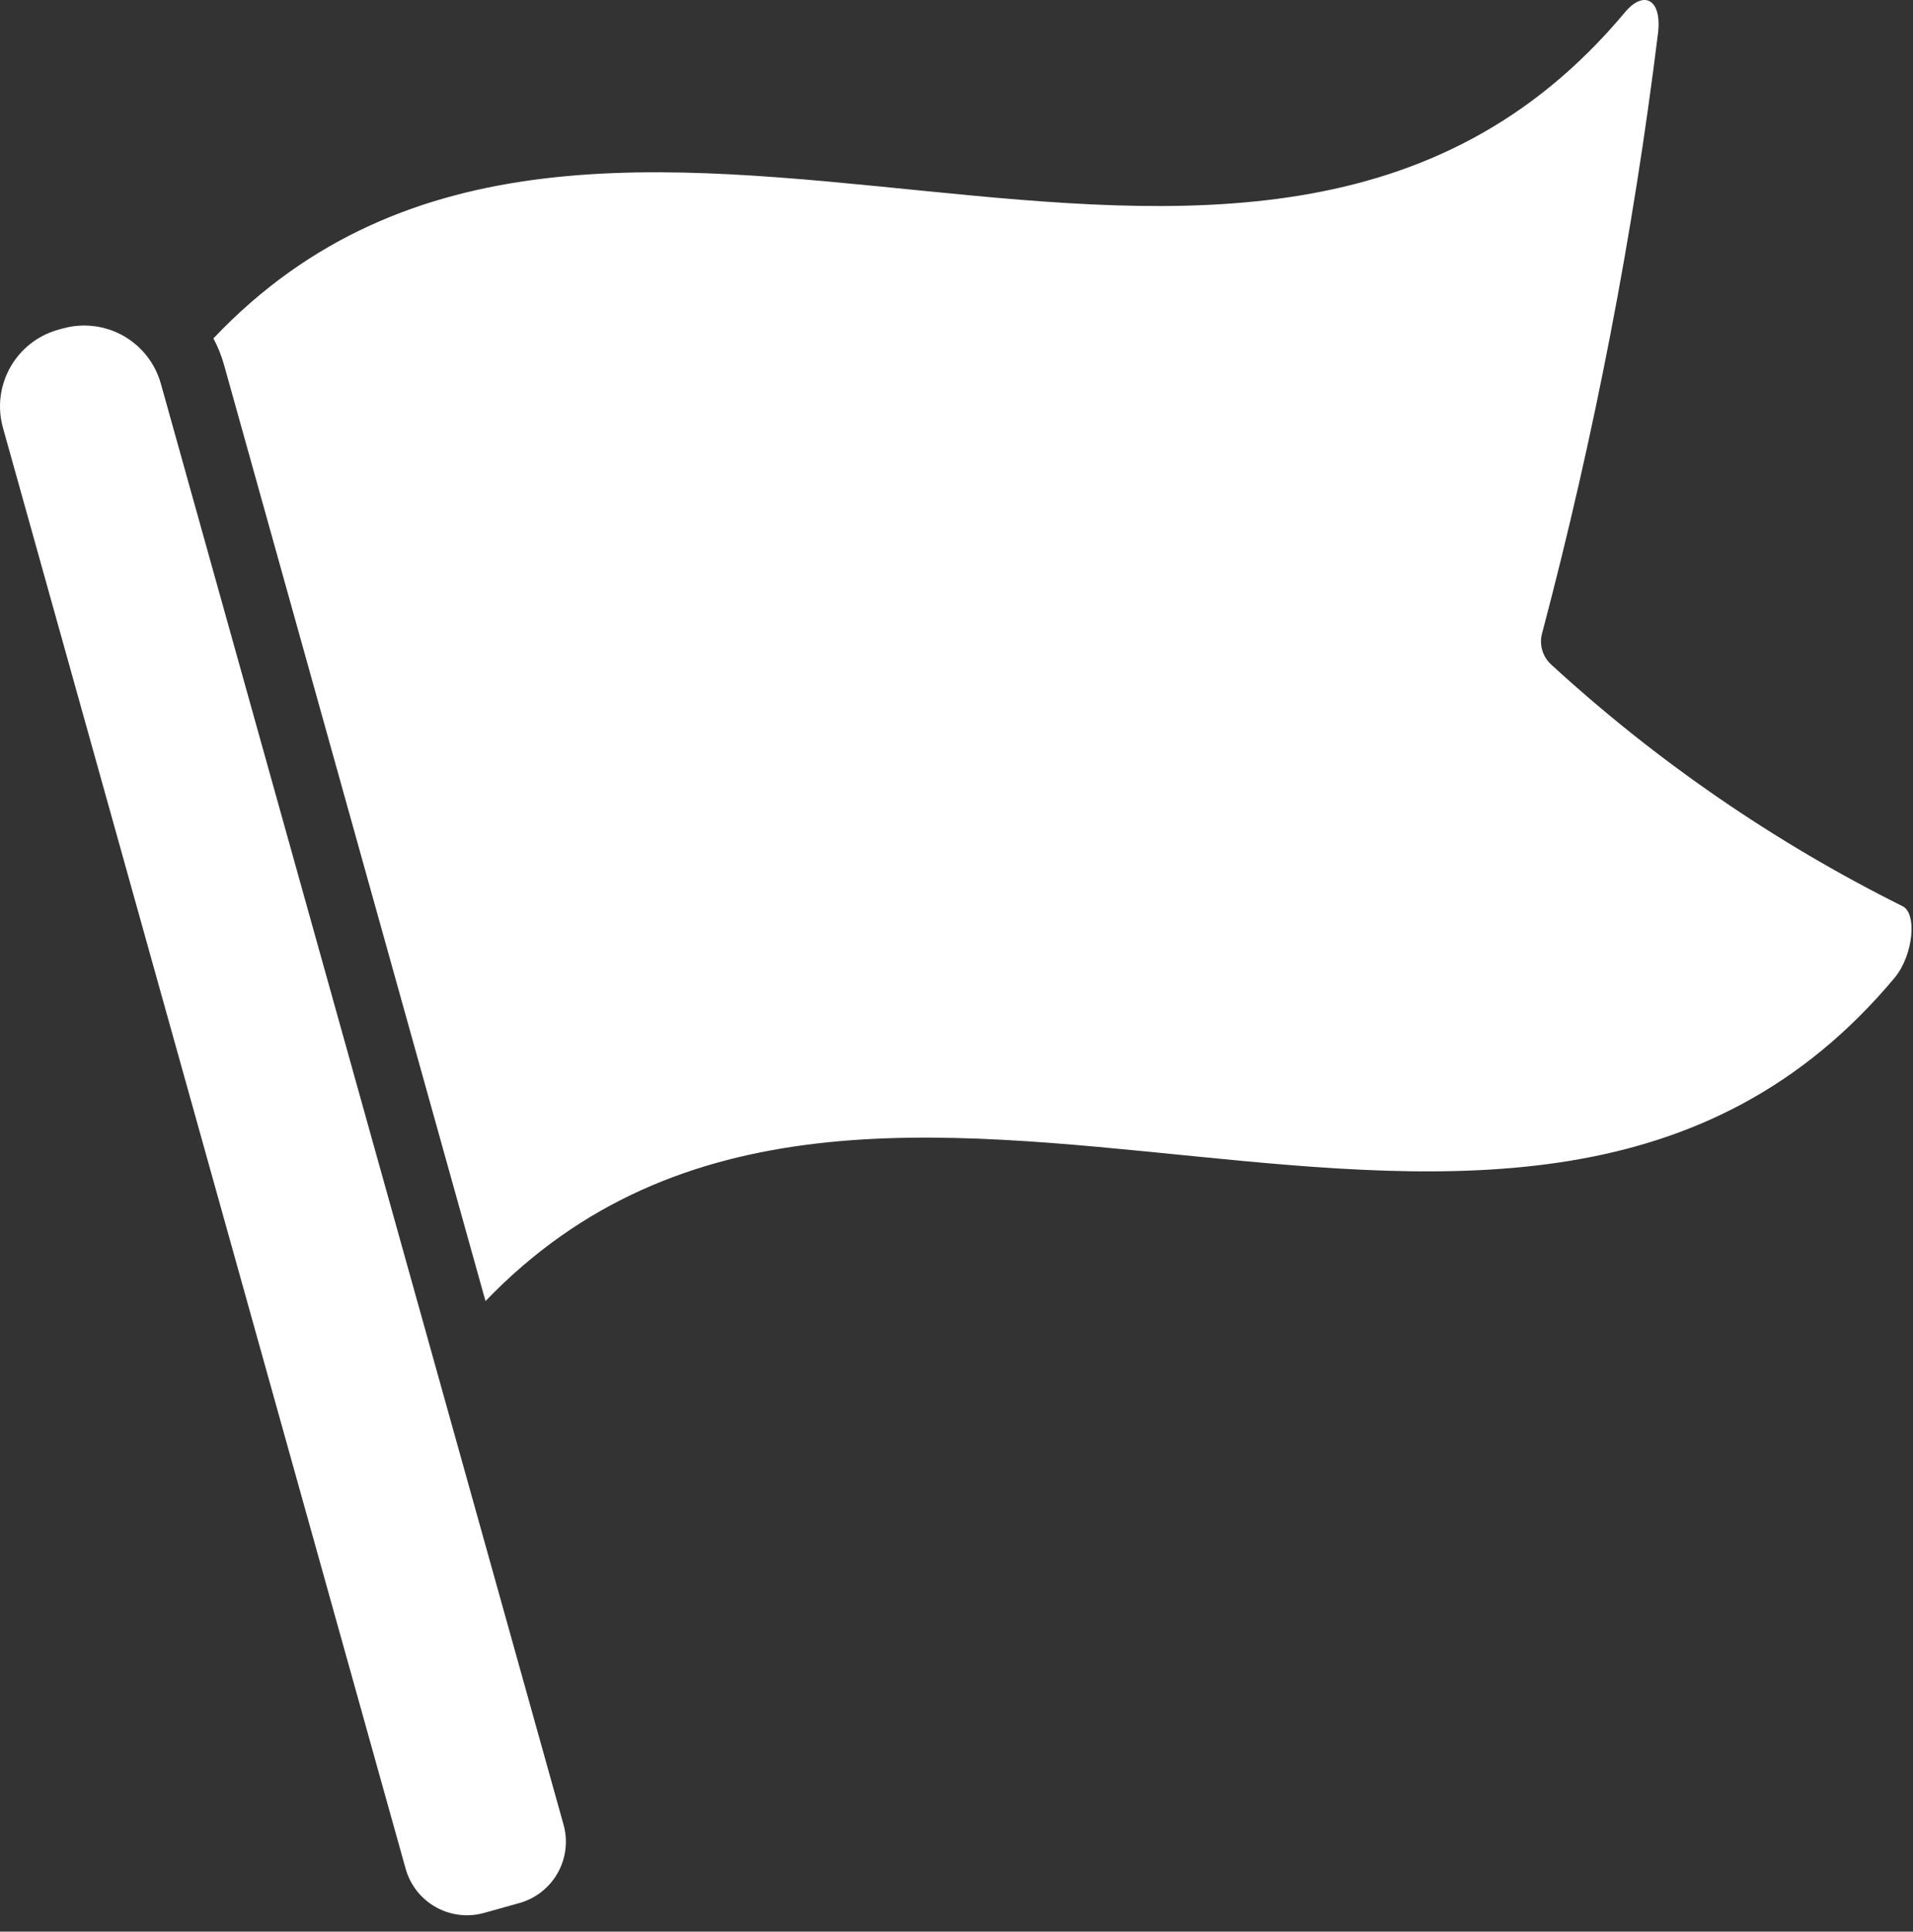 <?xml version="1.0" encoding="UTF-8"?> <svg xmlns="http://www.w3.org/2000/svg" width="102" height="103" viewBox="0 0 102 103" fill="none"><rect x="0" y="0" width="102" height="103" fill="#333333" stroke="none"/><path d="M25.812 102.002L27.69 101.477C29.497 100.972 30.552 99.099 30.047 97.293L8.577 20.461C8.274 19.376 7.553 18.457 6.572 17.904C5.591 17.352 4.431 17.212 3.346 17.515L3.104 17.582C0.846 18.213 -0.473 20.555 0.158 22.813L21.628 99.645C22.133 101.452 24.006 102.507 25.812 102.002Z" fill="white"></path><path d="M101.42 48.31C94.612 44.915 88.313 40.582 82.709 35.437C82.237 35.006 82.053 34.344 82.234 33.731C85.011 23.226 87.073 12.544 88.406 1.759C88.618 -0.034 87.65 -0.562 86.63 0.669C66.617 24.604 31.99 -3.71 11.379 18.044C11.626 18.508 11.821 18.997 11.959 19.504L25.887 69.378C46.534 47.888 81.038 76.026 101.016 52.144C102.036 50.913 102.229 48.662 101.42 48.31Z" fill="white"></path></svg> 
